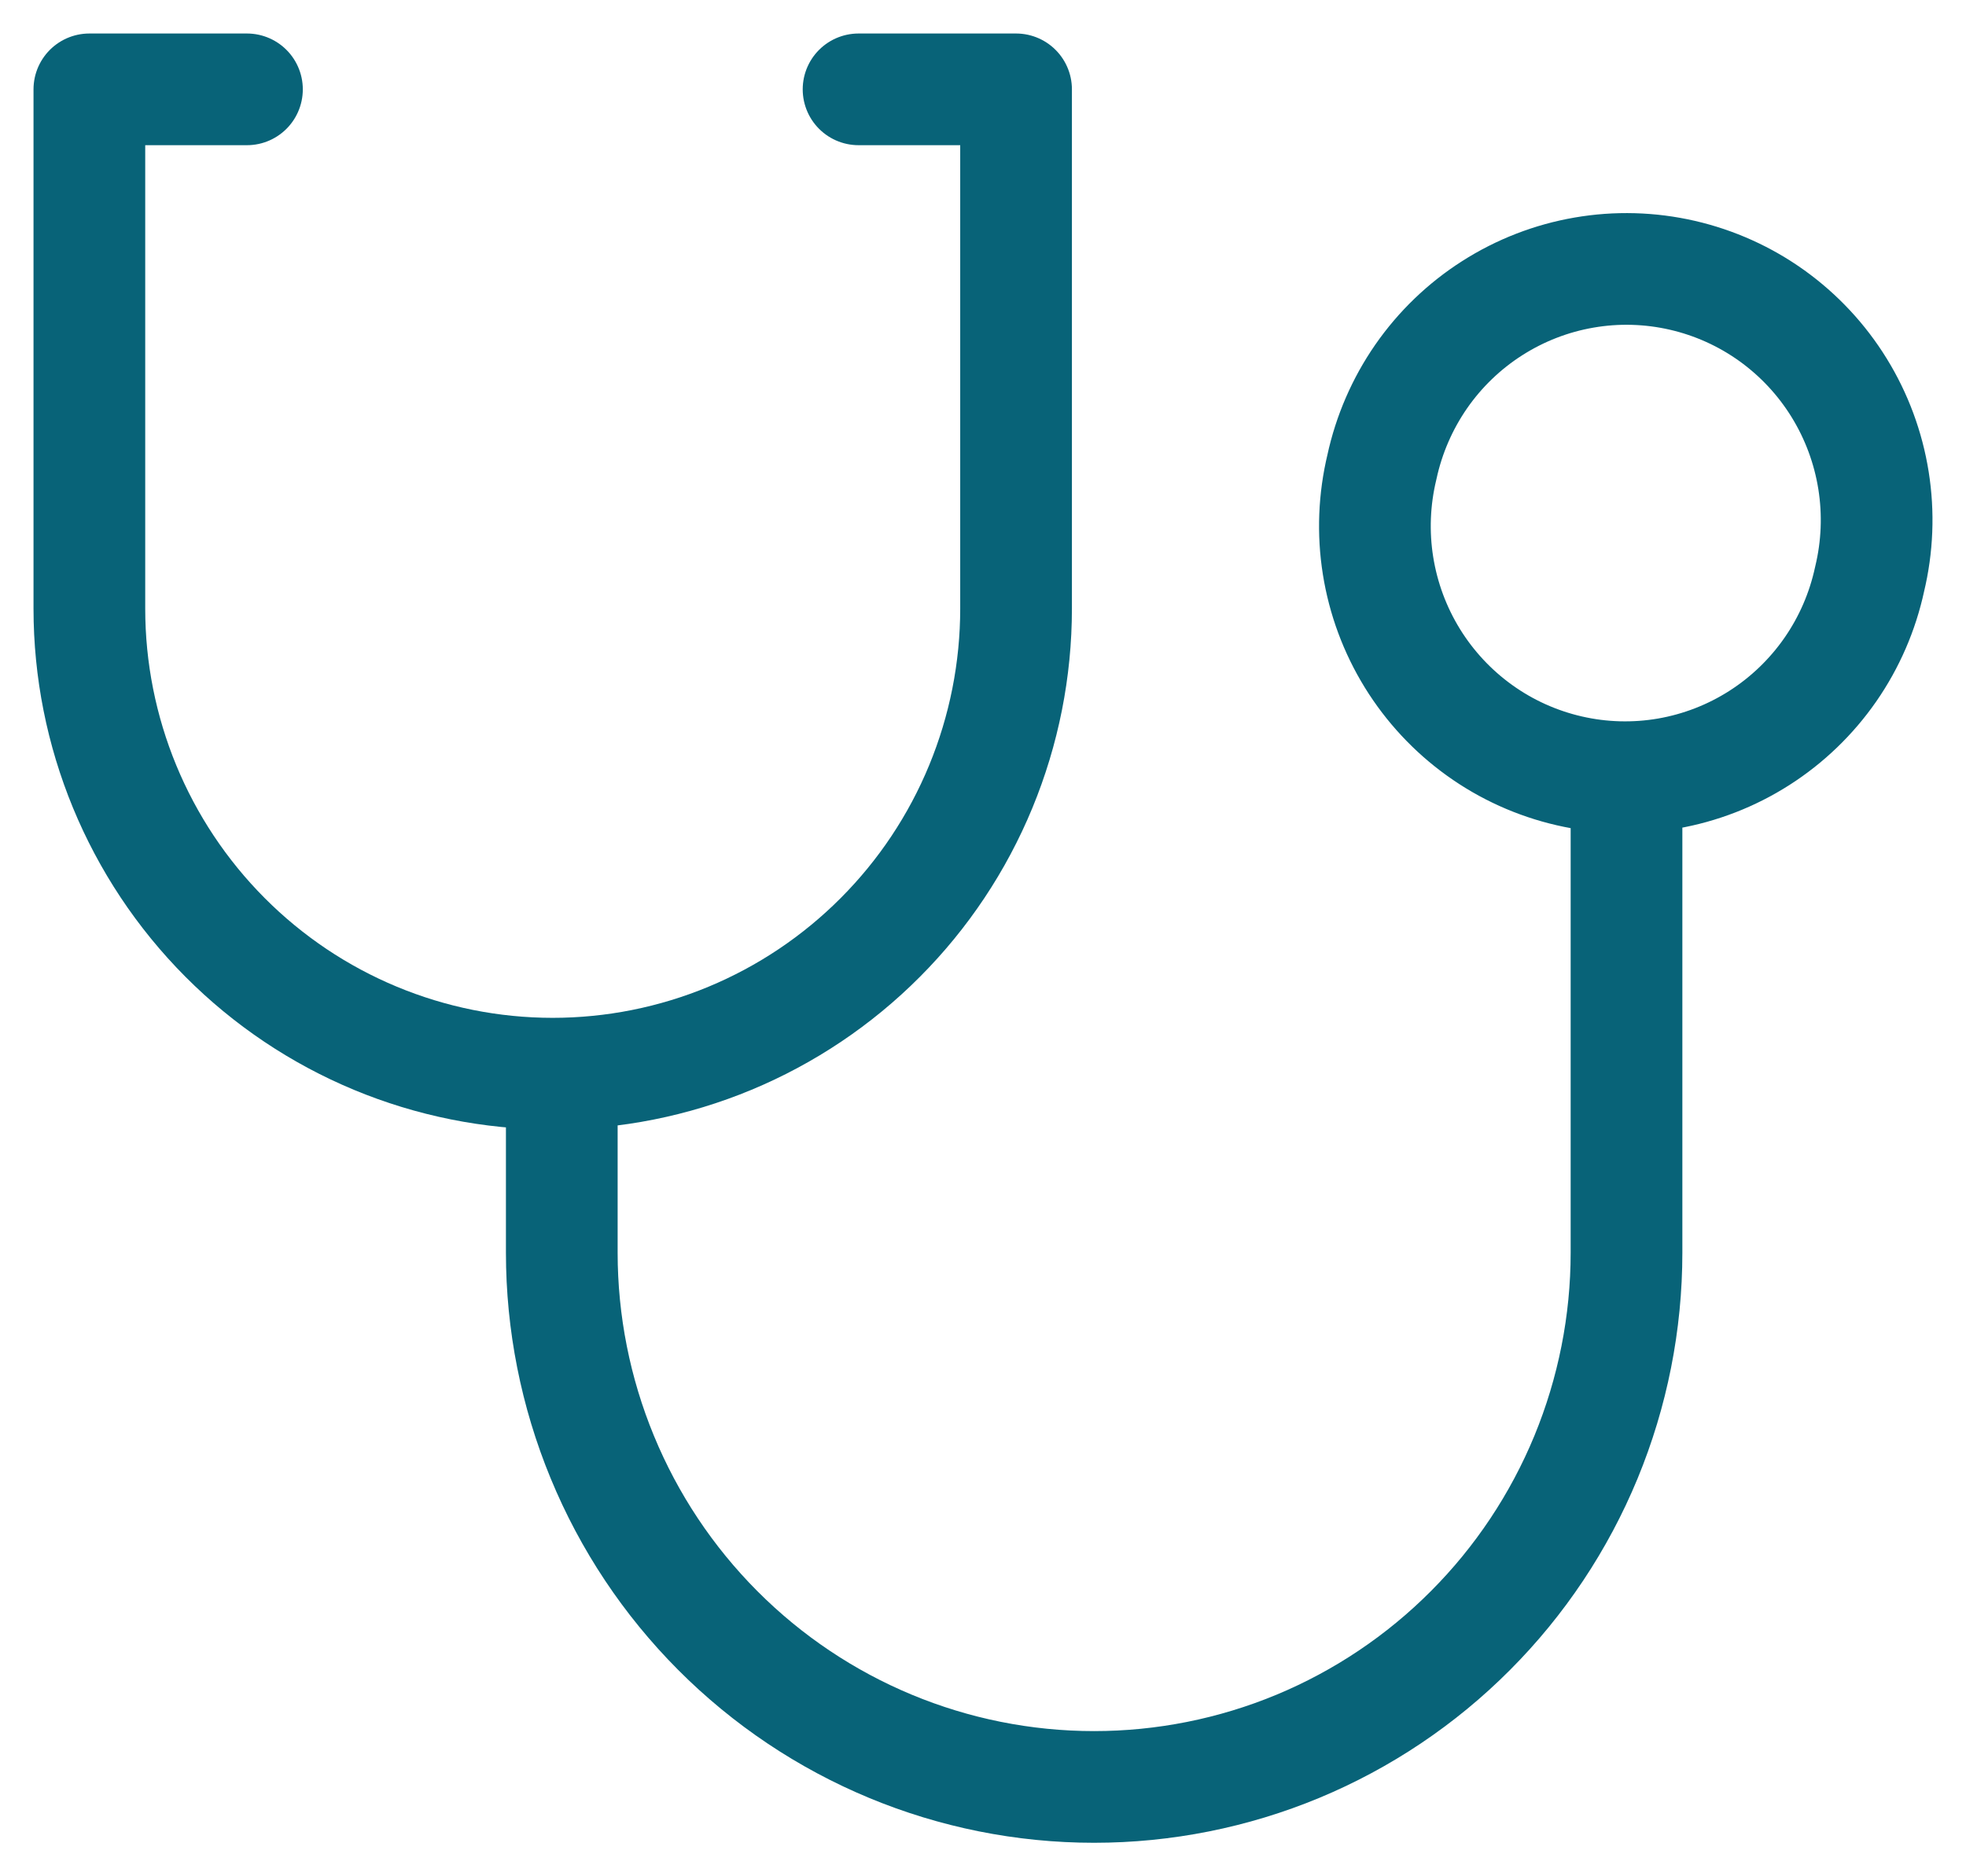 <svg xmlns="http://www.w3.org/2000/svg" width="44" height="42" viewBox="0 0 44 42" fill="none">
    <path d="M5.527 2H2V13.623C2 16.384 3.092 19.031 5.036 20.983C6.98 22.936 9.617 24.033 12.367 24.034C13.729 24.034 15.077 23.765 16.336 23.242C17.594 22.719 18.738 21.952 19.701 20.985C20.665 20.019 21.429 18.871 21.95 17.608C22.471 16.345 22.74 14.991 22.74 13.623V2H19.215M12.573 24.134V28.041C12.573 29.611 12.881 31.166 13.48 32.617C14.078 34.068 14.956 35.387 16.062 36.497C18.296 38.74 21.326 40 24.486 40C26.05 40 27.6 39.691 29.046 39.091C30.491 38.49 31.805 37.609 32.911 36.498C34.018 35.388 34.896 34.069 35.495 32.618C36.093 31.167 36.402 29.611 36.402 28.041V17.97M30.928 10.454C30.754 11.177 30.724 11.928 30.841 12.662C30.958 13.397 31.219 14.101 31.609 14.734C31.999 15.366 32.51 15.915 33.113 16.348C33.715 16.781 34.398 17.089 35.12 17.255C35.843 17.422 36.591 17.442 37.321 17.316C38.051 17.189 38.749 16.919 39.375 16.519C40 16.12 40.54 15.6 40.964 14.99C41.388 14.379 41.686 13.691 41.843 12.963C42.017 12.24 42.047 11.49 41.93 10.755C41.813 10.02 41.552 9.316 41.162 8.683C40.773 8.051 40.261 7.502 39.659 7.069C39.056 6.636 38.373 6.328 37.651 6.162C36.929 5.996 36.181 5.975 35.45 6.102C34.72 6.228 34.022 6.499 33.397 6.898C32.771 7.297 32.231 7.817 31.807 8.427C31.384 9.038 31.085 9.727 30.928 10.454Z" stroke="#086378" stroke-width="2.5" stroke-linecap="round" stroke-linejoin="round"/>
</svg>